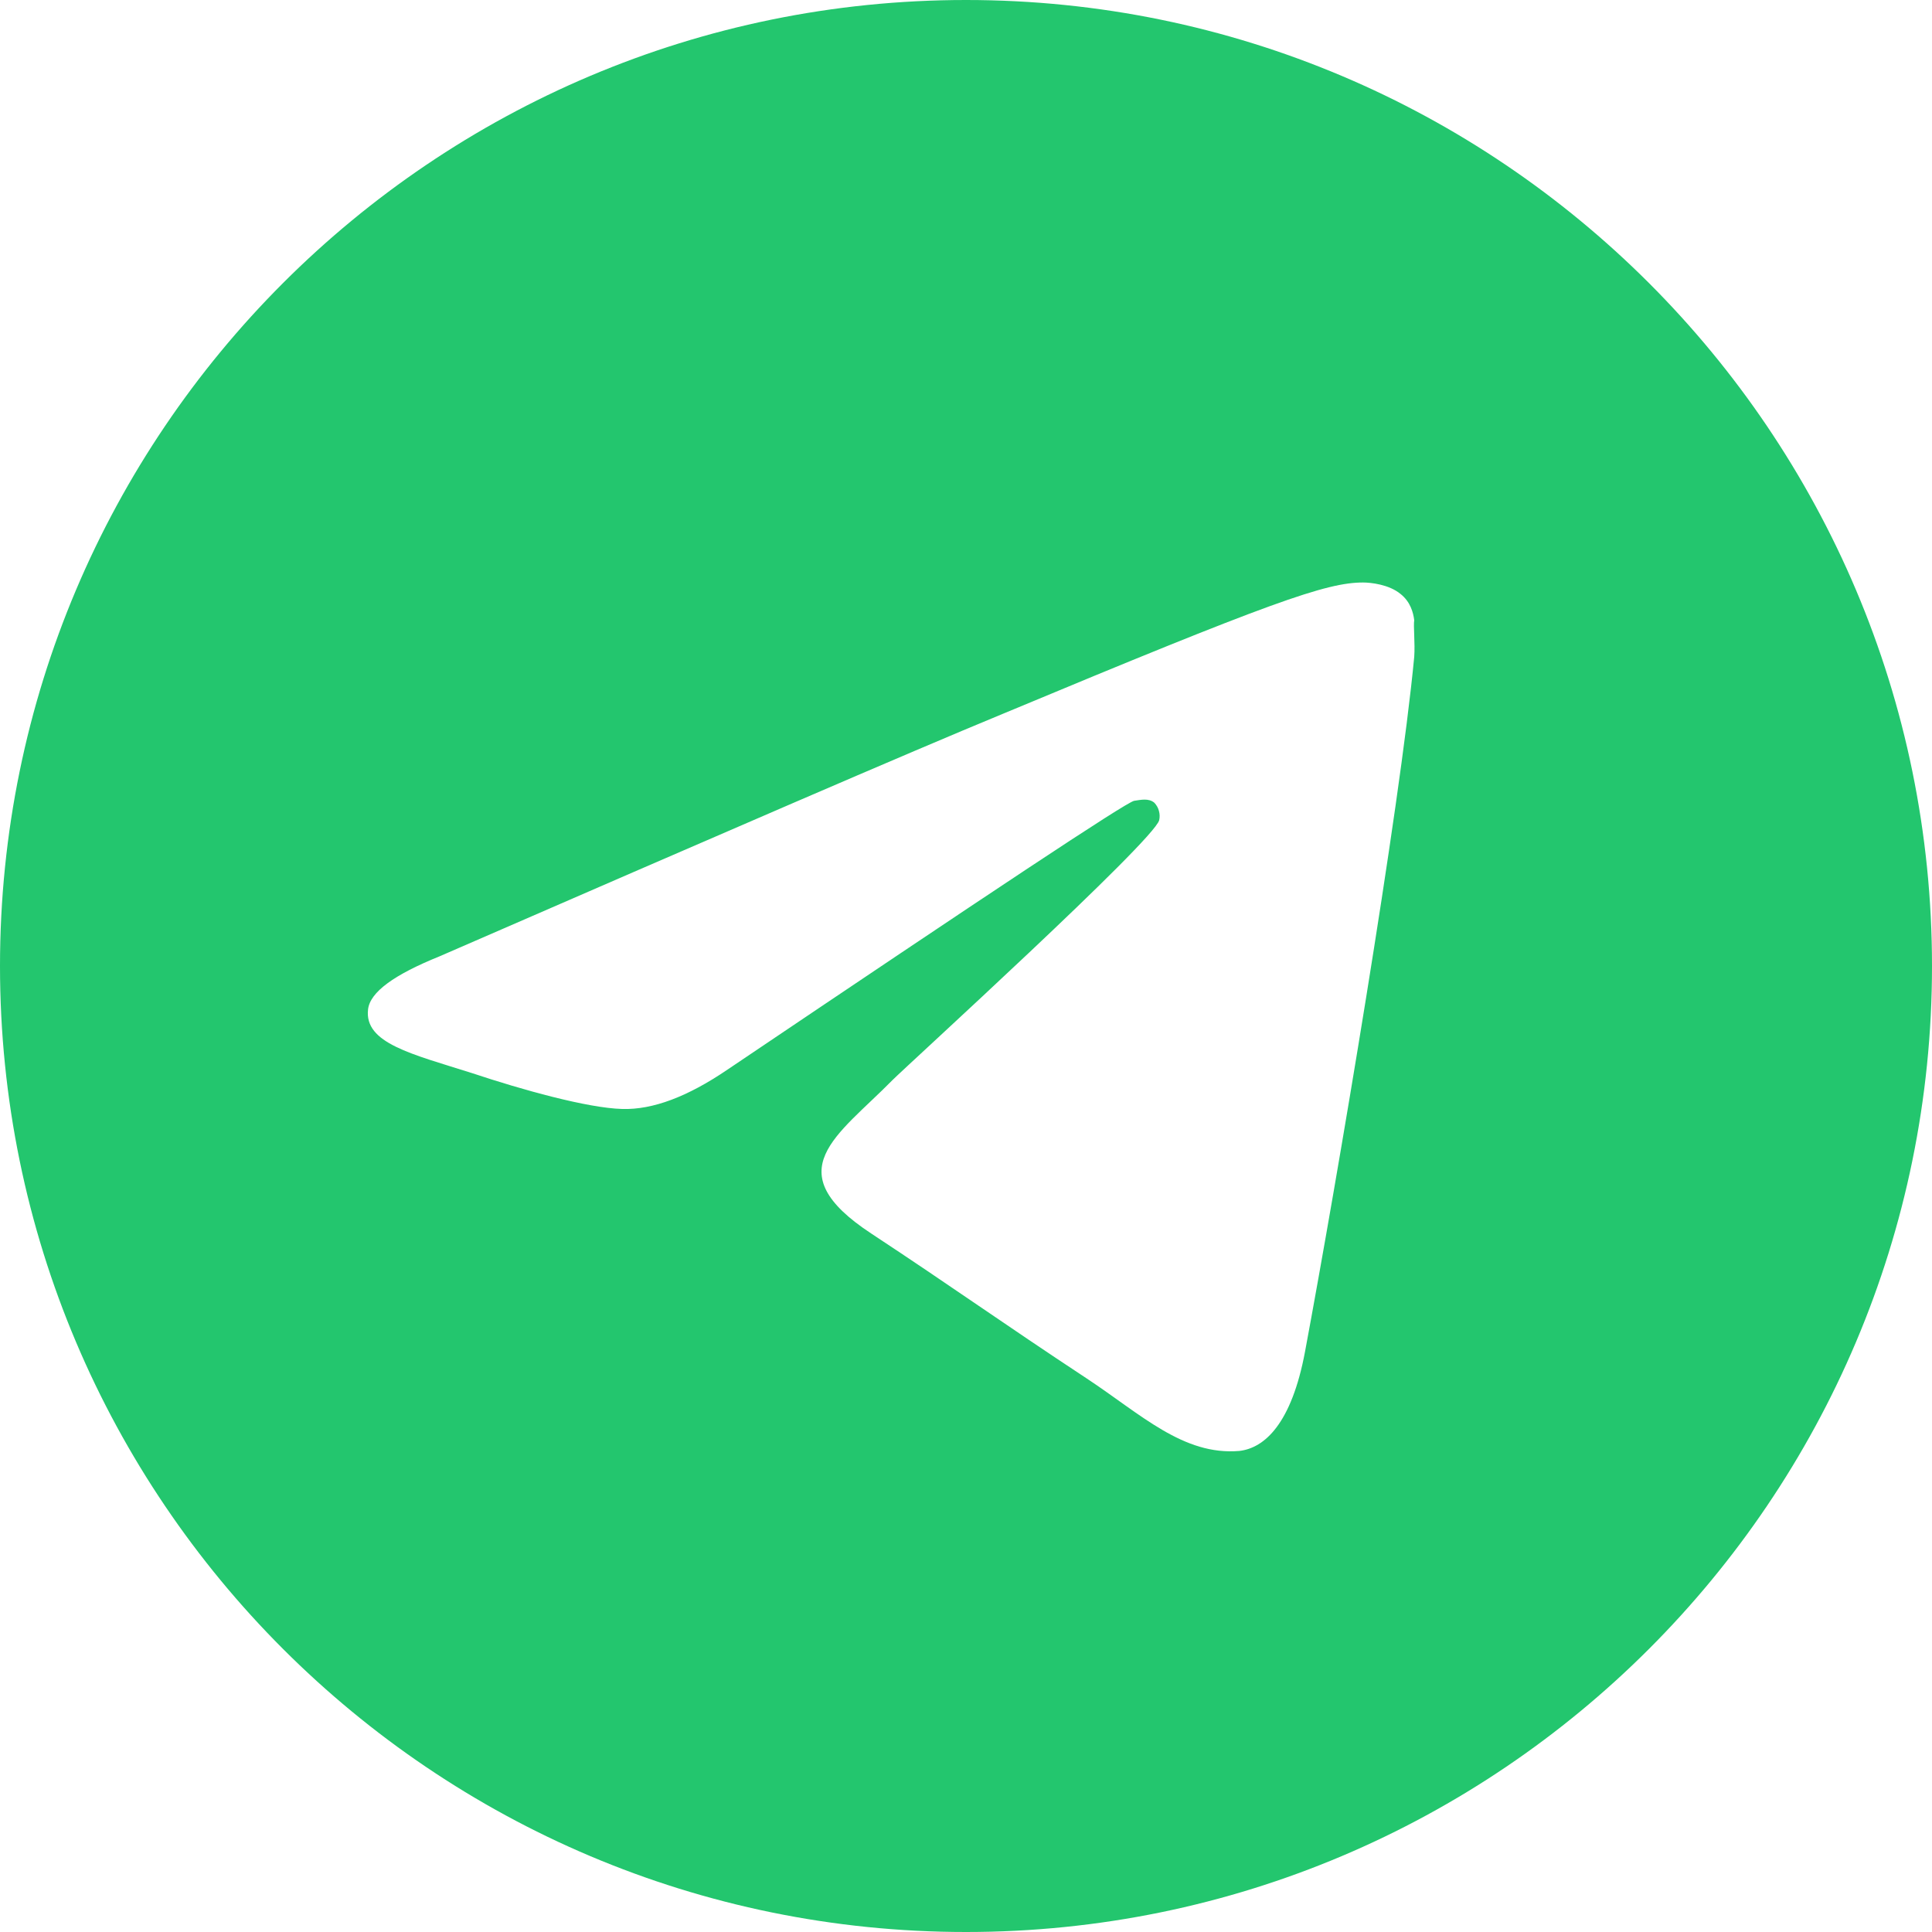 <svg width="20" height="20" viewBox="0 0 20 20" fill="none" xmlns="http://www.w3.org/2000/svg">
<path d="M10 0C4.48 0 0 4.48 0 10C0 15.52 4.48 20 10 20C15.52 20 20 15.52 20 10C20 4.48 15.52 0 10 0ZM14.64 6.8C14.49 8.38 13.84 12.22 13.51 13.99C13.37 14.74 13.09 14.99 12.83 15.02C12.25 15.07 11.81 14.64 11.25 14.27C10.37 13.69 9.87 13.33 9.02 12.77C8.03 12.12 8.67 11.76 9.24 11.18C9.39 11.03 11.95 8.7 12 8.49C12.007 8.458 12.006 8.425 11.997 8.394C11.989 8.362 11.972 8.334 11.95 8.31C11.89 8.26 11.81 8.28 11.74 8.29C11.65 8.31 10.25 9.24 7.52 11.08C7.12 11.35 6.76 11.49 6.44 11.48C6.08 11.47 5.4 11.28 4.89 11.11C4.26 10.91 3.77 10.8 3.81 10.45C3.83 10.27 4.08 10.09 4.55 9.9C7.47 8.63 9.41 7.79 10.38 7.39C13.16 6.23 13.73 6.03 14.11 6.03C14.19 6.03 14.38 6.05 14.5 6.15C14.6 6.23 14.63 6.34 14.64 6.42C14.63 6.48 14.65 6.66 14.64 6.8Z" fill="#23C66E"/>
</svg>
